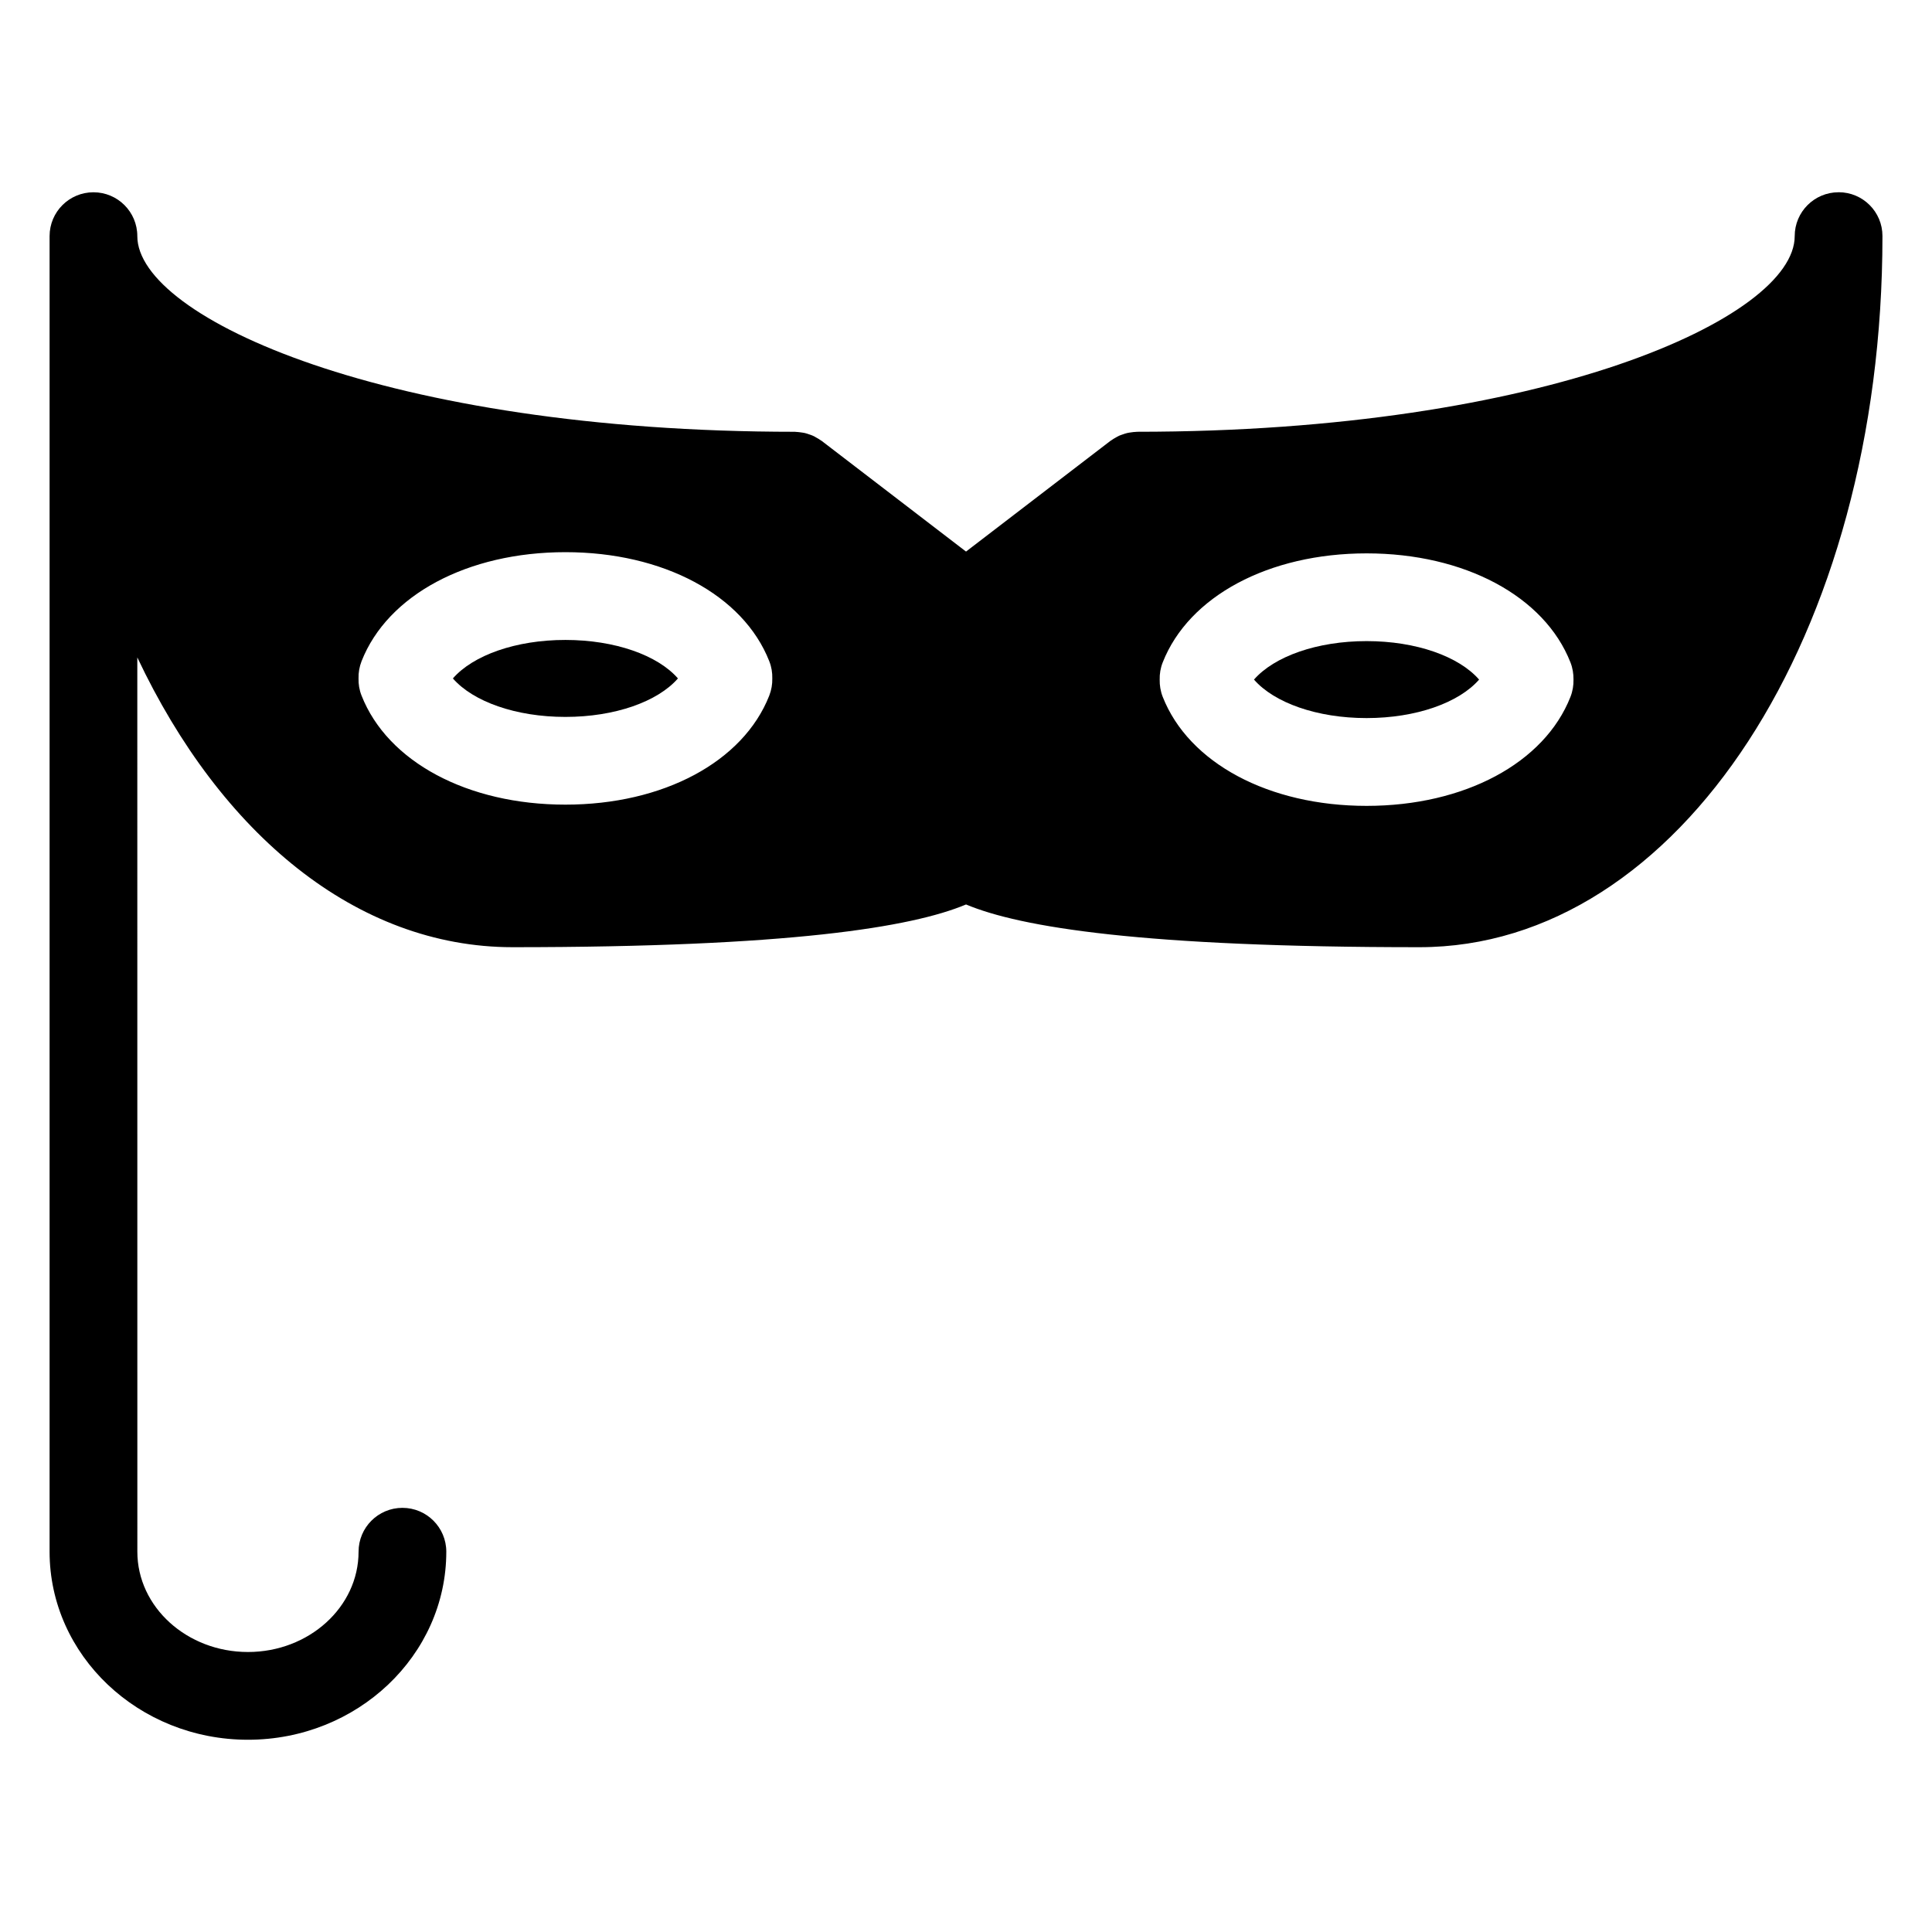 <?xml version="1.0" encoding="UTF-8"?>
<!-- Uploaded to: SVG Repo, www.svgrepo.com, Generator: SVG Repo Mixer Tools -->
<svg fill="#000000" width="800px" height="800px" version="1.1" viewBox="144 144 512 512" xmlns="http://www.w3.org/2000/svg">
 <g>
  <path d="m506.16 313.9c-13.145 0-24.477 4.062-29.84 10.199 5.363 6.144 16.695 10.199 29.84 10.199h0.016c13.121-0.008 24.445-4.062 29.801-10.199-5.348-6.141-16.672-10.199-29.801-10.199h-0.016z"/>
  <path d="m631.24 194.95c-6.418 0-11.625 5.199-11.625 11.625 0 21.648-66.309 51.848-174.27 51.848-0.117 0-0.211 0.031-0.316 0.031-0.449 0.008-0.875 0.07-1.301 0.133-0.332 0.047-0.668 0.086-0.984 0.164-0.402 0.086-0.773 0.227-1.141 0.348-0.355 0.125-0.707 0.234-1.039 0.379-0.332 0.156-0.637 0.34-0.953 0.52-0.363 0.203-0.715 0.402-1.031 0.645-0.109 0.07-0.203 0.109-0.301 0.188l-38.273 29.34-38.273-29.344c-0.086-0.07-0.188-0.109-0.277-0.172-0.34-0.246-0.715-0.465-1.086-0.668-0.301-0.172-0.605-0.355-0.914-0.496-0.34-0.164-0.707-0.27-1.07-0.395-0.363-0.125-0.73-0.254-1.109-0.34-0.324-0.078-0.668-0.109-1.008-0.164-0.434-0.062-0.852-0.117-1.285-0.133-0.109 0-0.211-0.031-0.324-0.031-107.97 0-174.27-30.199-174.27-51.848 0-6.426-5.199-11.625-11.625-11.625-6.426 0-11.625 5.199-11.625 11.625v348.64c0 27.477 23.578 49.832 52.566 49.832 28.988 0 52.566-22.355 52.566-49.832 0-6.418-5.199-11.625-11.625-11.625s-11.625 5.207-11.625 11.625c0 14.656-13.152 26.578-29.312 26.578-16.16 0-29.312-11.922-29.312-26.578l-0.012-237c22.121 46.84 58.086 76.797 99.461 76.797 73.168 0 105.68-5.254 120.16-11.324 14.48 6.078 46.984 11.324 120.15 11.324 68.812 0 122.71-82.781 122.71-188.45 0.016-6.426-5.195-11.625-11.613-11.625zm-283.38 133.4c-6.898 17.547-28.105 28.887-54.023 28.887-25.918 0-47.117-11.34-54.016-28.887-0.598-1.496-0.844-3.047-0.805-4.566-0.039-1.512 0.219-3.062 0.805-4.566 6.891-17.547 28.098-28.887 54.016-28.887 25.926 0 47.125 11.34 54.023 28.887 0.598 1.504 0.844 3.055 0.805 4.566 0.039 1.516-0.219 3.062-0.805 4.566zm212.33 0.32c-6.898 17.547-28.082 28.887-54 28.895h-0.023c-25.918 0-47.117-11.34-54.031-28.887-0.59-1.512-0.836-3.062-0.805-4.582-0.039-1.512 0.211-3.062 0.805-4.559 6.906-17.547 28.113-28.887 54.031-28.887h0.016c25.918 0.008 47.109 11.348 54 28.887 0.59 1.496 0.828 3.047 0.812 4.566 0.031 1.512-0.215 3.062-0.805 4.566z"/>
  <path d="m264.02 323.79c5.356 6.144 16.68 10.199 29.816 10.199 13.137 0 24.469-4.055 29.824-10.199-5.356-6.144-16.688-10.199-29.824-10.199-13.137-0.004-24.461 4.059-29.816 10.199z"/>
 </g>
</svg>